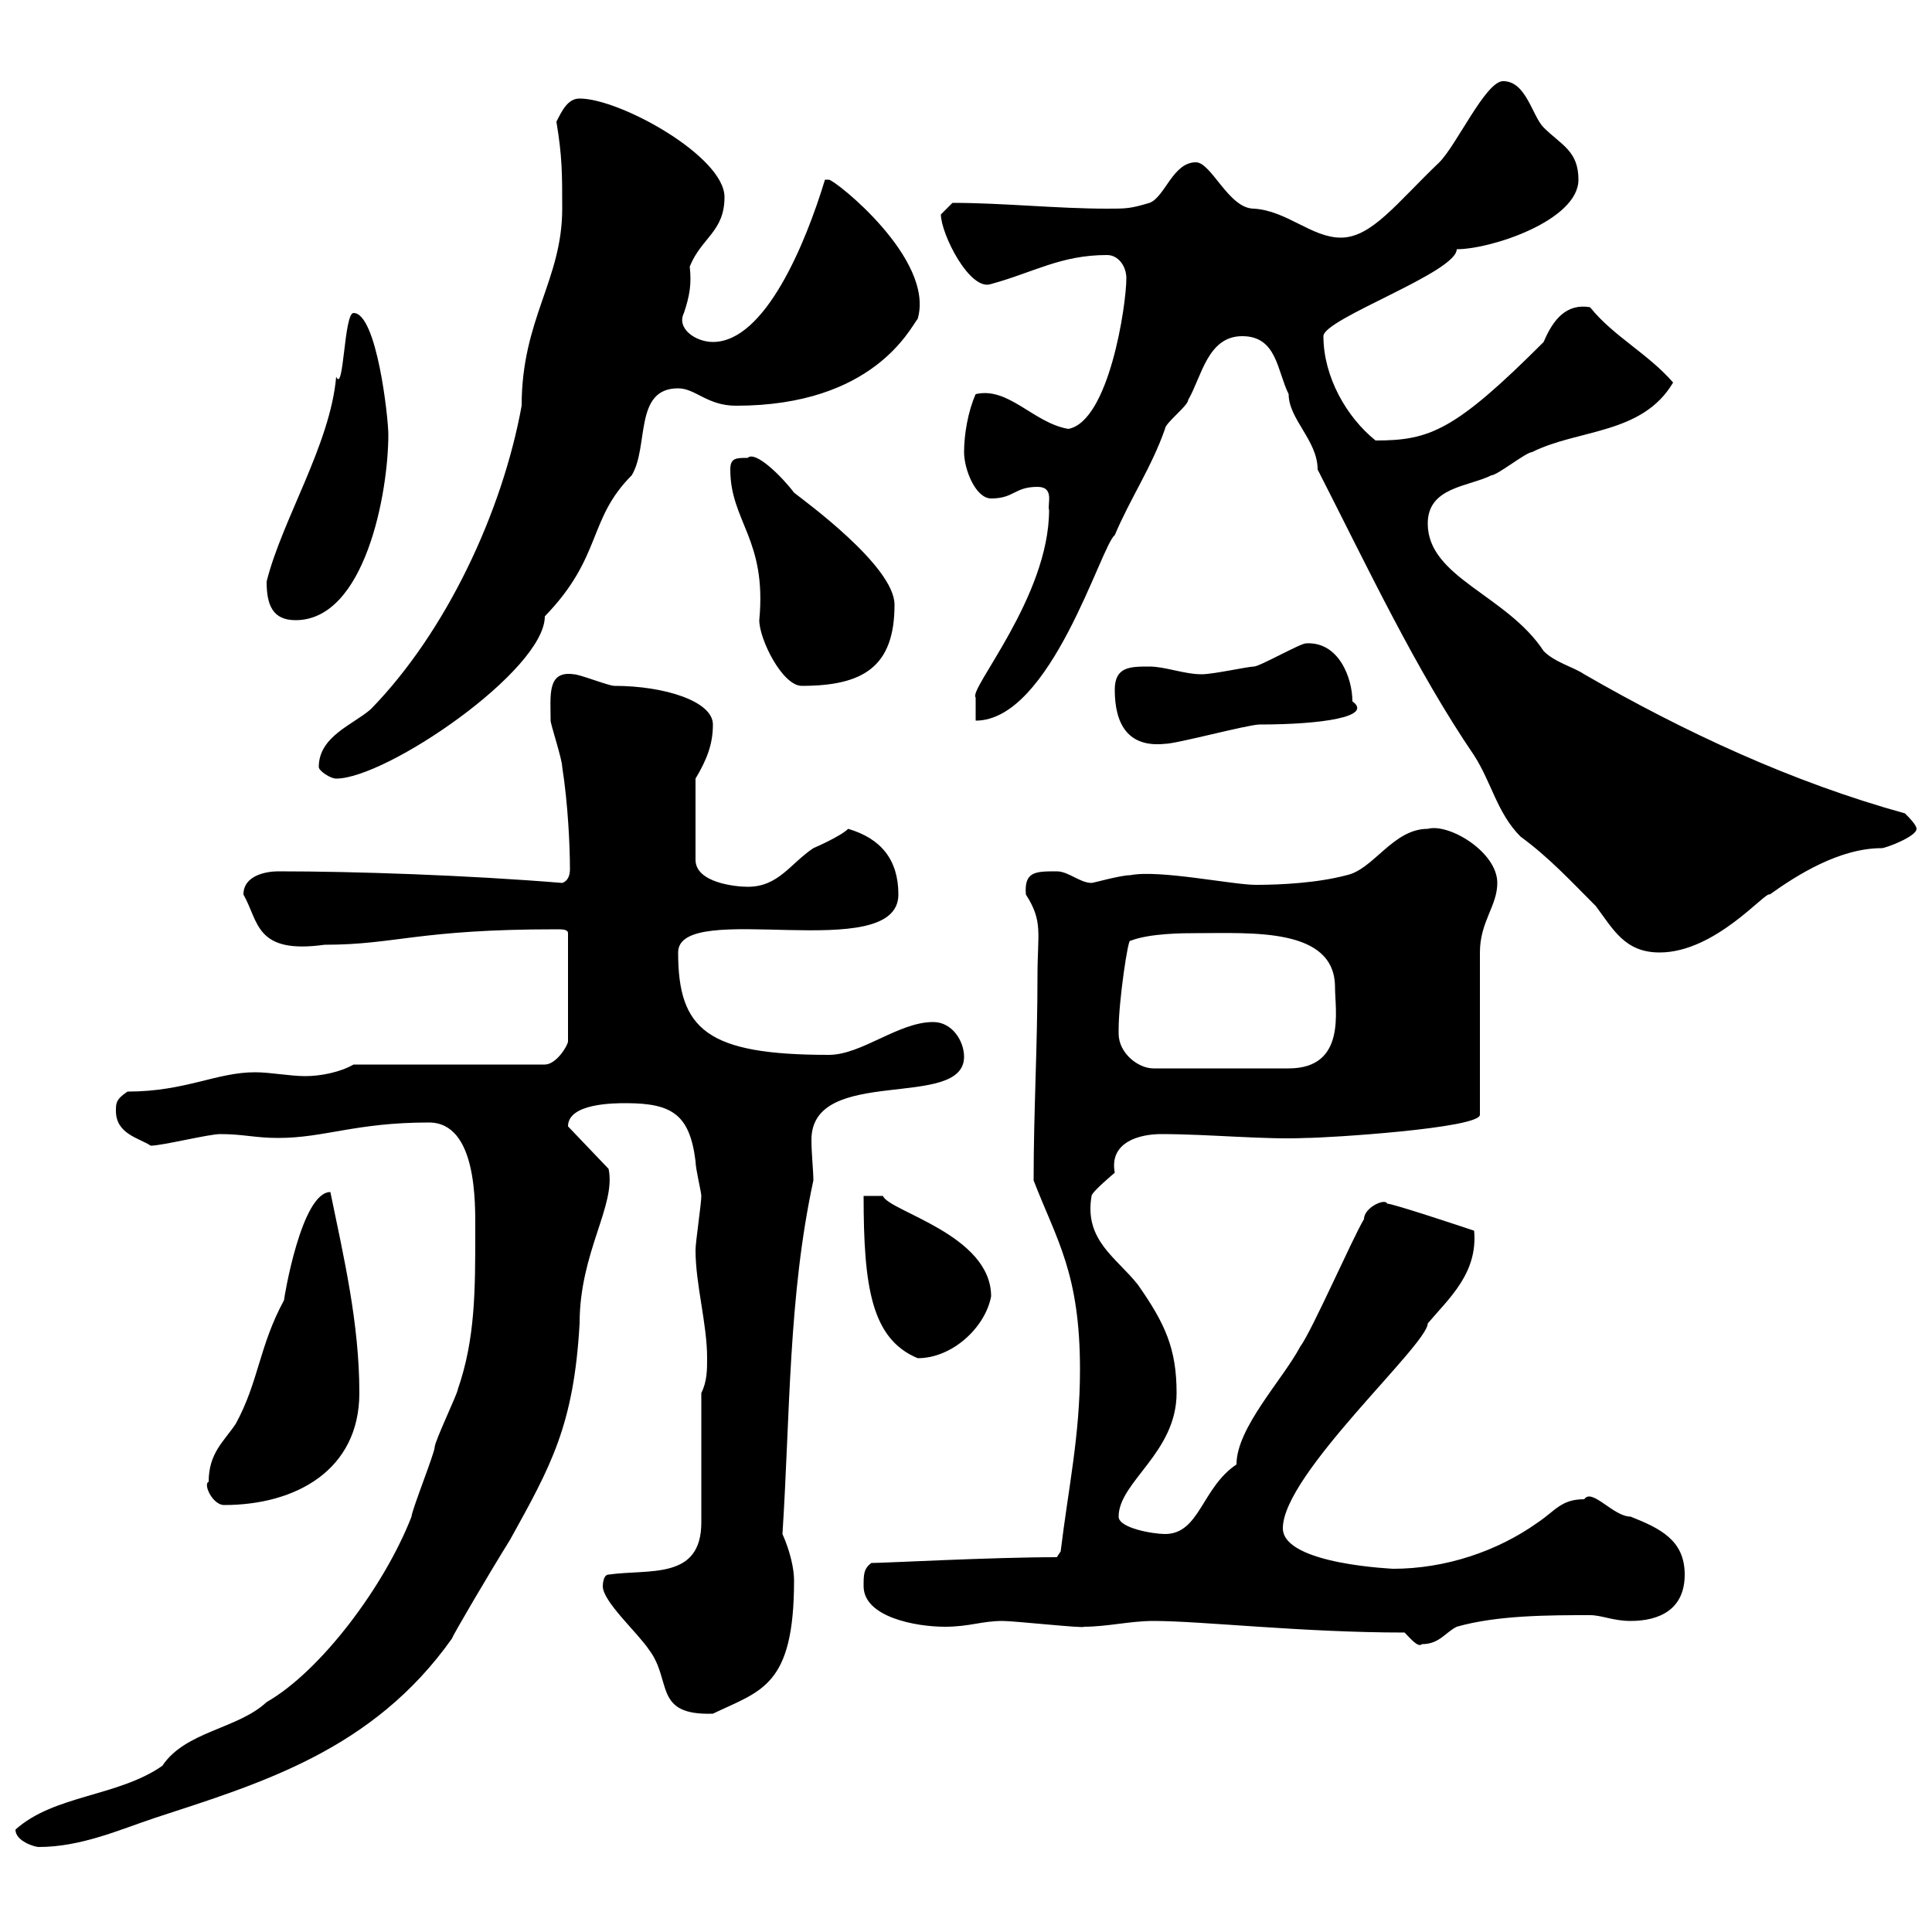 <svg xmlns="http://www.w3.org/2000/svg" xmlns:xlink="http://www.w3.org/1999/xlink" width="300" height="300"><path d="M2.40 284.10C2.40 285.90 5.40 286.80 6 286.80C12.60 286.80 18.60 284.10 24 282.30C40.50 276.90 57.90 271.80 70.20 254.40C70.20 254.10 76.20 243.90 79.20 239.10C85.50 227.70 89.10 221.40 90 205.50C90 194.40 95.70 187.20 94.50 181.50L88.20 174.90C88.20 171.30 95.40 171.30 97.20 171.30C104.40 171.30 107.10 173.10 108 180.30C108 181.50 108.90 185.10 108.90 185.70C108.90 186.90 108 192.90 108 194.10C108 199.50 109.80 205.50 109.80 210.90C109.80 212.70 109.80 214.50 108.90 216.30L108.90 236.40C108.90 245.40 100.80 243.60 94.50 244.50C93.60 244.50 93.60 246.30 93.60 246.30C93.60 248.70 99 253.50 100.80 256.20C104.40 261 101.40 266.40 110.70 266.10C118.20 262.50 123.30 261.90 123.30 245.40C123.30 243.60 122.70 240.90 121.50 238.20C122.70 219.60 122.40 201.30 126.30 183.30C126.30 181.80 126 179.10 126 177C126 165.30 149.70 172.50 149.70 164.10C149.70 161.70 147.90 158.70 144.90 158.70C139.50 158.70 133.80 163.80 128.70 163.80C109.80 163.80 105.30 159.90 105.30 147.90C105.30 139.50 139.50 150 139.50 138.90C139.50 133.50 136.80 130.20 131.70 128.70C130.50 129.90 126.30 131.70 126.30 131.70C122.70 134.10 120.90 137.70 116.10 137.70C114.30 137.70 108 137.10 108 133.50L108 120.90C109.80 117.90 110.70 115.50 110.70 112.50C110.70 108.90 103.20 106.50 95.40 106.50C94.50 106.50 90 104.70 89.10 104.70C84.90 104.10 85.50 108 85.50 111.90C85.50 112.50 87.30 117.90 87.30 119.10C88.20 124.80 88.50 131.40 88.50 135C88.50 135.90 88.20 136.80 87.30 137.10C72.60 135.90 55.20 135.30 43.20 135.30C41.40 135.30 37.80 135.90 37.80 138.90C40.20 143.10 39.60 148.20 50.40 146.70C61.50 146.70 64.80 144.30 86.40 144.30C87.30 144.30 88.20 144.30 88.20 144.90L88.20 161.70C88.20 162.30 86.40 165.30 84.60 165.30L54.90 165.30C52.80 166.50 49.80 167.10 47.40 167.10C45 167.10 42 166.50 39.60 166.50C33.60 166.50 28.80 169.50 19.80 169.50C18 170.70 18 171.30 18 172.50C18 176.10 21.60 176.70 23.40 177.90C25.20 177.90 32.40 176.10 34.20 176.10C37.80 176.10 39.60 176.70 43.20 176.70C50.40 176.70 55.20 174.30 66.60 174.30C74.10 174.30 73.80 186.90 73.80 191.10C73.80 200.40 73.80 207.90 71.10 215.70C71.10 216.30 67.50 223.80 67.50 224.70C67.50 225.60 63.90 234.60 63.90 235.50C59.70 246.30 49.80 259.50 41.40 264.30C36.90 268.50 28.80 268.80 25.20 274.20C18.30 279 8.40 278.70 2.40 284.10ZM179.10 251.70C186.60 251.70 202.20 253.50 218.10 253.50C219 254.40 220.20 255.90 220.80 255.30C223.50 255.30 224.40 253.50 226.20 252.60C232.50 250.80 240.60 250.80 246.90 250.80C248.70 250.80 250.50 251.70 253.20 251.70C257.70 251.70 261.60 249.90 261.60 244.50C261.60 239.10 257.70 237.30 253.20 235.50C250.50 235.50 247.20 231 246 232.80C242.40 232.80 241.50 234.60 238.80 236.40C232.50 240.90 224.40 243.60 216.30 243.60C216.90 243.60 199.20 243 199.20 237.30C199.20 228.90 221.70 208.80 221.70 205.50C225 201.60 229.50 197.70 228.90 191.10C227.10 190.50 216.30 186.90 215.40 186.90C215.10 186 211.80 187.50 211.80 189.30C210 192.30 203.70 206.70 201.90 209.10C199.20 214.20 192 221.70 192 227.40C186.60 231 186.30 238.20 180.90 238.20C179.10 238.20 173.70 237.30 173.70 235.50C173.70 230.10 182.70 225.60 182.70 216.30C182.70 209.40 180.90 205.50 176.70 199.50C173.40 195.30 168.30 192.60 169.50 185.70C169.50 185.10 173.10 182.10 173.10 182.10C172.20 177.30 177 176.10 180.30 176.10C187.80 176.10 196.50 177 202.80 176.70C206.10 176.70 229.80 175.20 229.80 173.10C229.80 169.50 229.80 151.50 229.80 147.90C229.80 143.10 232.50 140.70 232.50 137.10C232.50 132.30 225 127.80 221.70 128.70C216.30 128.70 213.30 135 209.10 135.90C204.60 137.10 198.90 137.40 195 137.40C191.40 137.40 180 135 175.50 135.90C174 135.90 169.80 137.10 169.50 137.10C167.70 137.10 165.90 135.30 164.10 135.30C160.80 135.30 159 135.30 159.30 138.90C162 143.10 161.10 144.90 161.10 151.50C161.10 162.60 160.50 172.50 160.50 183.30C164.10 192.60 167.70 197.70 167.70 212.70C167.70 222.90 165.90 231 164.70 240.90L164.10 241.80C153.90 241.80 137.40 242.70 135.30 242.70C134.10 243.60 134.10 244.50 134.10 246.30C134.10 251.10 142.20 252.60 146.70 252.60C150.60 252.60 152.40 251.70 155.70 251.70C157.50 251.70 168.60 252.90 168.30 252.60C171.90 252.60 175.50 251.70 179.10 251.70ZM32.40 230.10C31.50 230.40 33 233.70 34.80 233.70C45.90 233.70 55.80 228.30 55.80 216.30C55.80 205.50 53.40 195.30 51.30 185.10C46.80 185.10 44.10 201.60 44.10 201.90C40.20 209.10 40.20 214.50 36.60 221.10C34.80 223.80 32.40 225.60 32.40 230.10ZM134.10 185.70C134.10 199.80 135.30 207.90 142.50 210.90C147.90 210.90 153 206.10 153.90 201.30C153.90 191.70 138 188.10 137.10 185.70ZM173.70 160.50C173.70 159.90 173.70 159.90 173.70 159.90C173.70 155.40 175.20 145.50 175.50 146.10C178.50 144.90 183.90 144.90 185.70 144.90C194.40 144.90 207.30 144 207.30 153.30C207.30 156.90 209.10 165.90 200.10 165.90L179.10 165.90C176.70 165.90 173.70 163.50 173.70 160.50ZM192.90 52.20C198.30 52.20 198.30 57.60 200.10 61.20C200.10 65.10 204.60 68.40 204.60 72.90C212.40 88.20 219.90 104.10 228.90 117.30C231.60 121.50 232.50 126.30 236.10 129.90C240.60 133.20 243.90 136.80 247.80 140.70C250.50 144.30 252.30 147.90 257.70 147.90C266.40 147.90 274.20 138.30 274.80 138.90C279 135.90 285.60 131.70 292.20 131.70C292.80 131.70 297.60 129.90 297.60 128.70C297.60 128.10 296.40 126.90 295.80 126.30C278.40 121.50 261.60 113.70 246 104.70C244.20 103.50 241.50 102.90 239.70 101.10C234 92.40 221.70 89.70 221.70 81.30C221.70 75.60 228 75.60 231.60 73.80C232.50 73.80 237 70.20 237.90 70.20C245.10 66.60 255 67.50 259.80 59.40C255.90 54.90 250.50 52.20 246.90 47.70C243.30 47.10 241.20 49.50 239.70 53.10C225.90 66.90 222 68.40 213.60 68.40C209.10 64.80 205.50 58.50 205.50 52.20C205.50 49.50 226.20 42.30 226.20 38.70C231.60 38.70 245.10 34.20 245.10 27.90C245.10 23.40 242.40 22.50 239.70 19.80C237.90 18 237 12.60 233.40 12.60C230.70 12.60 226.20 22.50 223.50 25.20C216.90 31.50 213 36.90 208.20 36.90C203.70 36.90 199.80 32.70 194.70 32.40C190.80 32.40 188.10 25.20 185.70 25.20C182.10 25.20 180.90 30.60 178.50 31.50C175.50 32.40 174.90 32.40 171.90 32.40C164.10 32.40 155.70 31.50 147.90 31.50C147.90 31.50 146.10 33.30 146.10 33.30C146.10 36.30 150.60 45.30 153.90 44.10C160.50 42.30 164.70 39.60 171.90 39.60C173.70 39.60 174.90 41.40 174.90 43.20C174.90 47.40 172.20 65.40 165.90 66.60C160.50 65.70 156.60 60 151.50 61.20C150.30 63.90 149.70 67.50 149.70 70.20C149.70 72.90 151.50 77.40 153.90 77.40C157.50 77.40 157.50 75.60 161.10 75.60C163.80 75.60 162.60 78.30 162.90 79.20C162.90 92.70 150.30 107.10 151.50 108.30C151.50 108.30 151.50 110.70 151.50 111.90C163.20 111.90 171 84.60 173.10 83.10C175.50 77.40 178.80 72.60 180.90 66.60C180.90 65.70 184.50 63 184.50 62.10C186.60 58.50 187.50 52.20 192.90 52.20ZM49.50 119.10C49.50 119.70 51.30 120.90 52.20 120.90C60 120.90 84.60 104.10 84.60 95.70C93.60 86.40 91.20 80.70 98.10 73.80C100.80 69.30 98.40 60.30 105.30 60.30C108 60.30 109.80 63 114.30 63C135.60 63 141.30 51 142.50 49.50C145.20 40.20 129.60 27.90 128.70 27.90C128.70 27.90 128.10 27.90 128.10 27.90C125.10 37.80 118.80 53.10 110.70 53.10C108 53.10 105 51 106.20 48.60C107.10 45.90 107.40 44.10 107.10 41.40C108.90 36.90 112.50 36 112.50 30.60C112.50 24.30 96.30 15.30 90 15.30C88.20 15.30 87.30 17.10 86.40 18.90C87.30 24.30 87.30 27 87.30 32.40C87.30 43.50 81 49.50 81 63C78 79.50 69.30 98.10 57.60 110.10C54.90 112.50 49.50 114.30 49.50 119.10ZM173.10 107.10C173.10 112.50 175.20 116.10 180.90 115.50C182.70 115.50 193.80 112.50 195.60 112.50C205.20 112.50 213.30 111.30 210 108.90C210 105.30 207.90 99.60 202.80 99.90C201.90 99.90 195.60 103.50 194.70 103.50C193.80 103.50 188.40 104.70 186.60 104.70C183.90 104.70 180.90 103.50 178.50 103.50C175.50 103.50 173.10 103.50 173.10 107.10ZM113.40 72.90C113.40 81 119.10 83.70 117.90 96.30C117.90 99.30 121.50 106.50 124.50 106.50C134.10 106.50 138.90 103.50 138.90 93.90C138.90 87.90 124.80 77.70 123.30 76.50C121.50 74.10 117.30 69.90 116.10 71.10C114.30 71.10 113.40 71.10 113.40 72.90ZM41.40 90.30C41.40 93.90 42.30 96.30 45.90 96.30C56.70 96.30 60.30 76.50 60.30 67.50C60.30 64.80 58.50 48.60 54.90 48.60C53.40 48.60 53.40 61.20 52.20 58.50C51.30 69 43.80 80.70 41.40 90.30Z"/></svg>